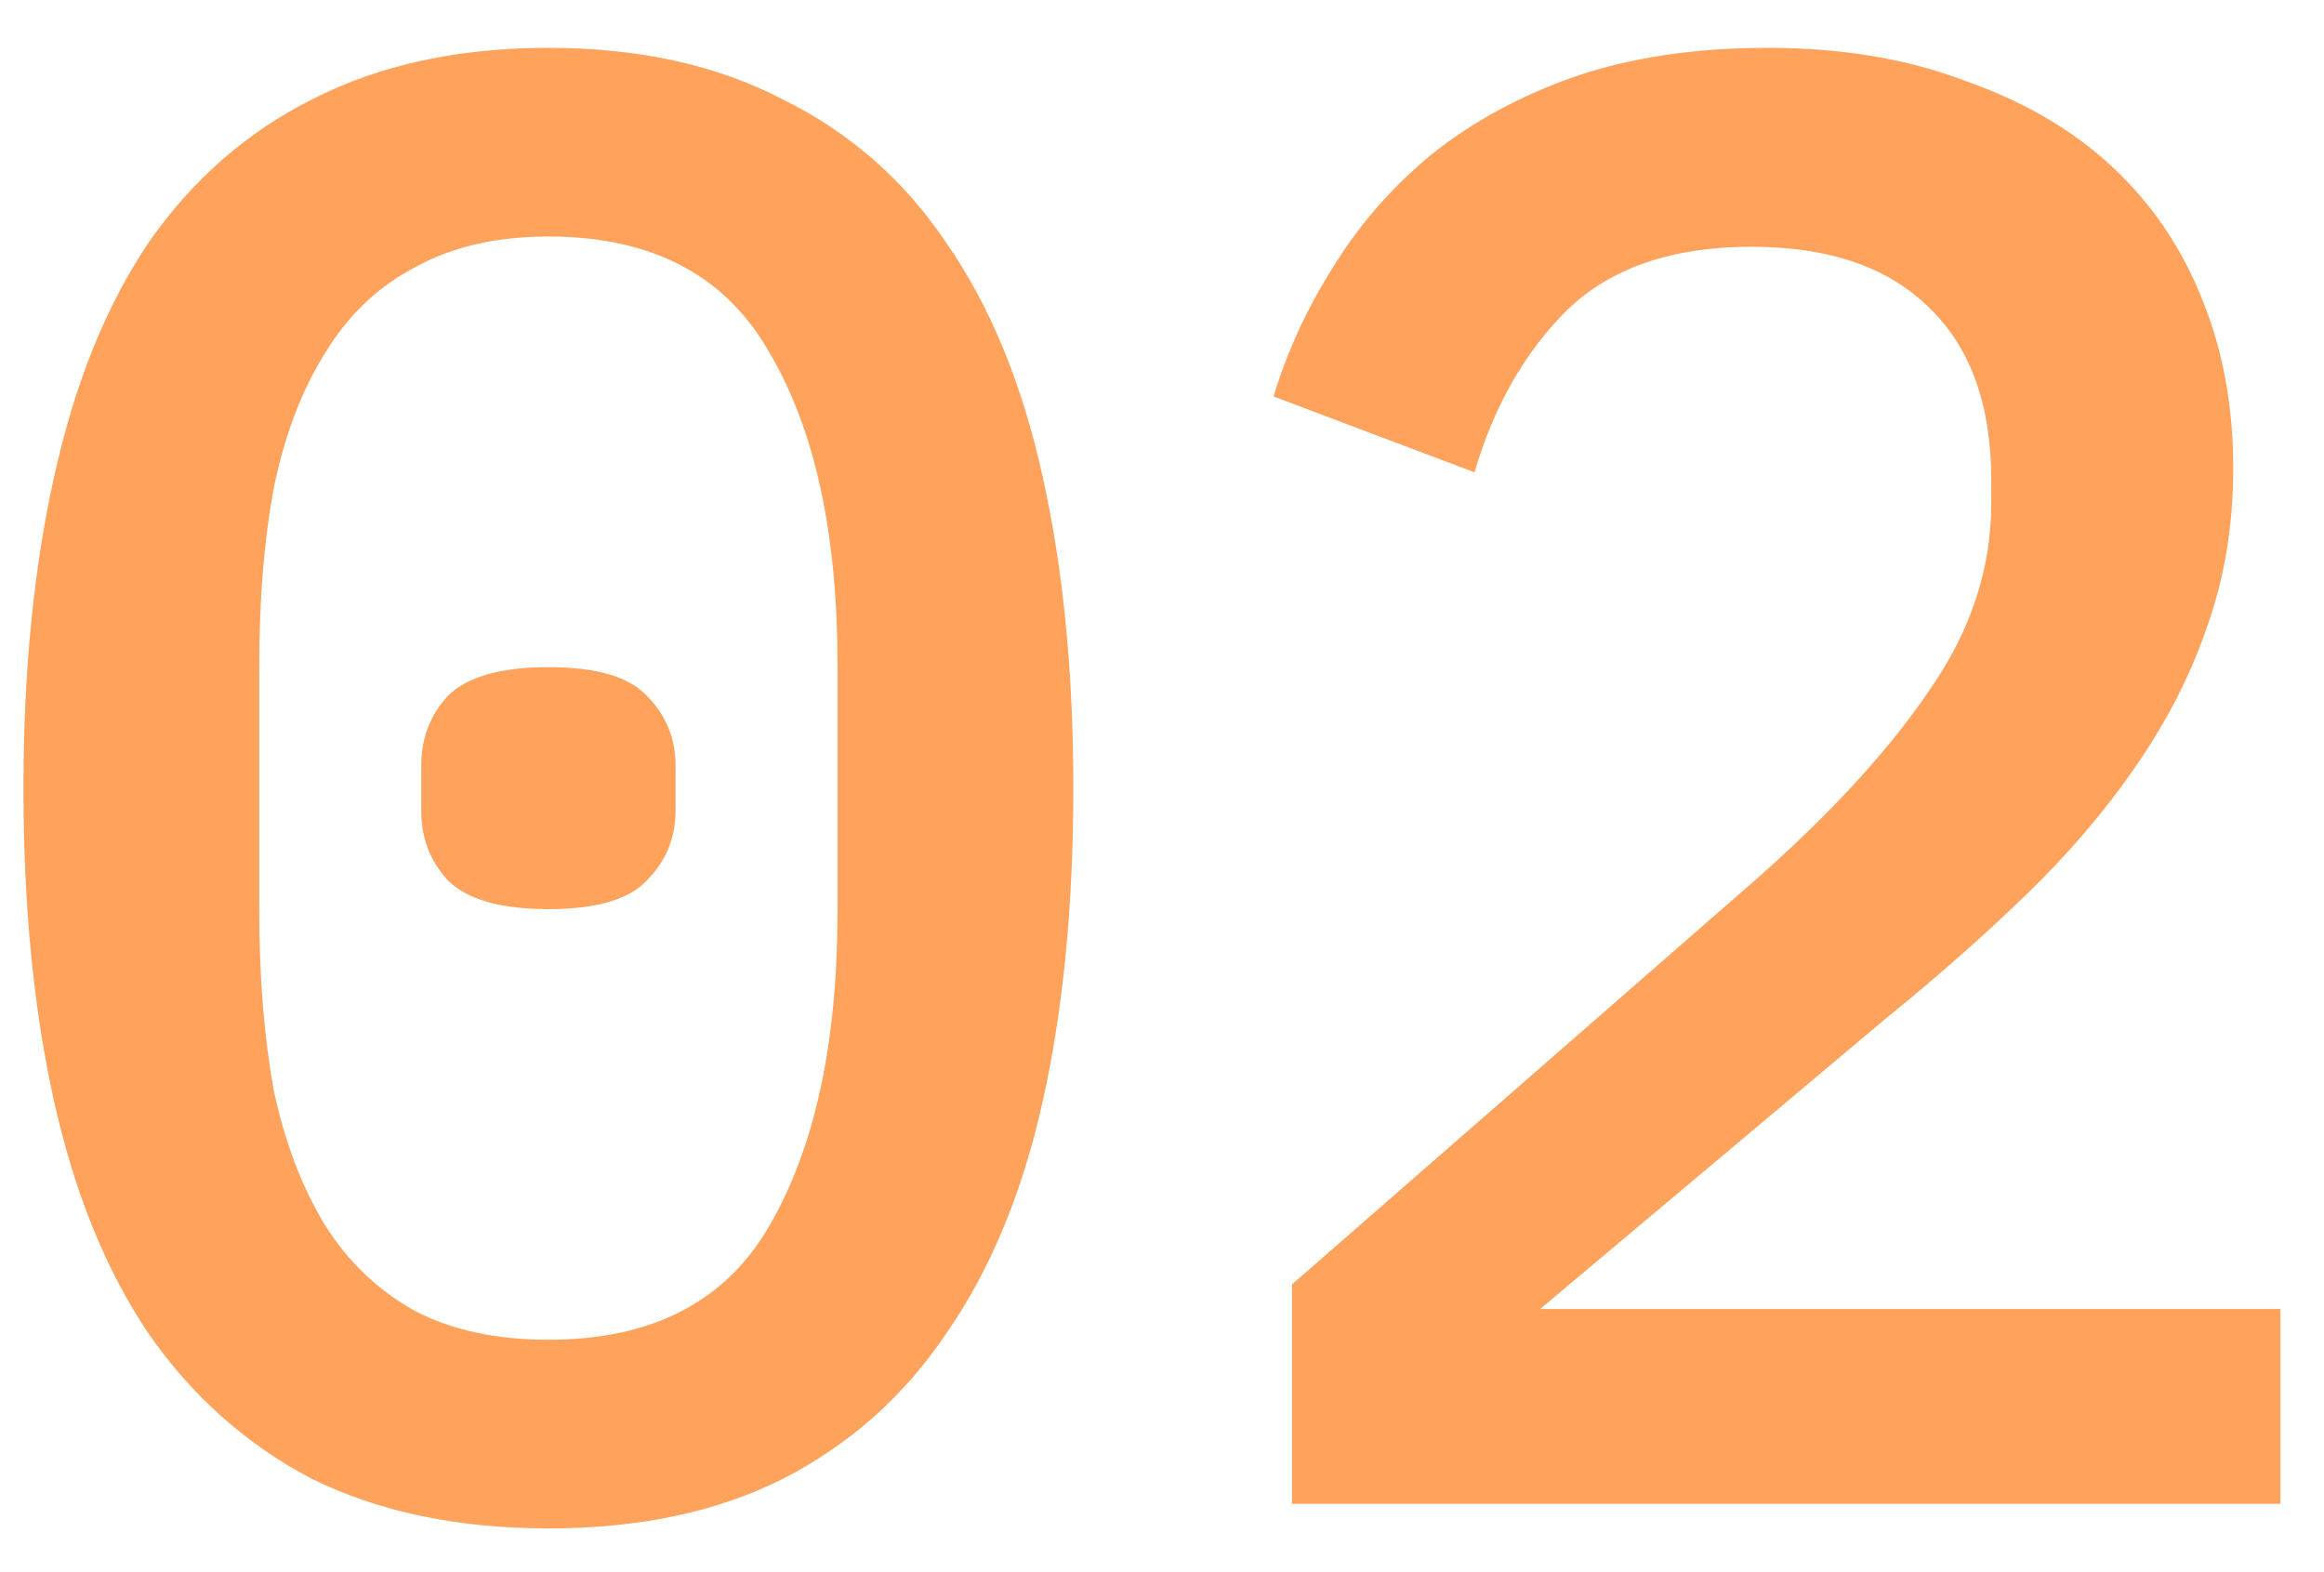 <?xml version="1.0" encoding="UTF-8"?> <svg xmlns="http://www.w3.org/2000/svg" width="34" height="23" viewBox="0 0 34 23" fill="none"><path d="M8.023 22.36C6.703 22.36 5.553 22.12 4.573 21.64C3.613 21.14 2.813 20.43 2.173 19.51C1.553 18.59 1.093 17.46 0.793 16.12C0.493 14.78 0.343 13.25 0.343 11.53C0.343 9.83 0.493 8.31 0.793 6.97C1.093 5.61 1.553 4.47 2.173 3.55C2.813 2.63 3.613 1.93 4.573 1.45C5.553 0.95 6.703 0.7 8.023 0.7C9.343 0.7 10.483 0.95 11.443 1.45C12.423 1.93 13.223 2.63 13.843 3.55C14.483 4.47 14.953 5.61 15.253 6.97C15.553 8.31 15.703 9.83 15.703 11.53C15.703 13.25 15.553 14.78 15.253 16.12C14.953 17.46 14.483 18.59 13.843 19.51C13.223 20.43 12.423 21.14 11.443 21.64C10.483 22.12 9.343 22.36 8.023 22.36ZM8.023 19.6C9.543 19.6 10.623 19.04 11.263 17.92C11.923 16.78 12.253 15.25 12.253 13.33V9.73C12.253 7.81 11.923 6.29 11.263 5.17C10.623 4.03 9.543 3.46 8.023 3.46C7.263 3.46 6.613 3.61 6.073 3.91C5.533 4.19 5.093 4.61 4.753 5.17C4.413 5.71 4.163 6.37 4.003 7.15C3.863 7.91 3.793 8.77 3.793 9.73V13.33C3.793 14.29 3.863 15.16 4.003 15.94C4.163 16.7 4.413 17.36 4.753 17.92C5.093 18.46 5.533 18.88 6.073 19.18C6.613 19.46 7.263 19.6 8.023 19.6ZM8.023 13.3C7.323 13.3 6.833 13.16 6.553 12.88C6.293 12.6 6.163 12.26 6.163 11.86V11.2C6.163 10.8 6.293 10.46 6.553 10.18C6.833 9.9 7.323 9.76 8.023 9.76C8.723 9.76 9.203 9.9 9.463 10.18C9.743 10.46 9.883 10.8 9.883 11.2V11.86C9.883 12.26 9.743 12.6 9.463 12.88C9.203 13.16 8.723 13.3 8.023 13.3ZM33.362 22H18.902V18.79L25.742 12.82C26.822 11.86 27.652 10.95 28.232 10.09C28.832 9.23 29.132 8.32 29.132 7.36V7.03C29.132 5.93 28.832 5.09 28.232 4.51C27.632 3.91 26.762 3.61 25.622 3.61C24.462 3.61 23.562 3.92 22.922 4.54C22.302 5.16 21.852 5.95 21.572 6.91L18.632 5.8C18.832 5.14 19.122 4.51 19.502 3.91C19.882 3.29 20.362 2.74 20.942 2.26C21.542 1.78 22.242 1.4 23.042 1.12C23.862 0.84 24.802 0.7 25.862 0.7C26.942 0.7 27.902 0.86 28.742 1.18C29.602 1.48 30.322 1.9 30.902 2.44C31.482 2.98 31.922 3.63 32.222 4.39C32.522 5.13 32.672 5.95 32.672 6.85C32.672 7.69 32.542 8.47 32.282 9.19C32.042 9.89 31.692 10.57 31.232 11.23C30.792 11.87 30.262 12.49 29.642 13.09C29.022 13.69 28.342 14.29 27.602 14.89L22.532 19.15H33.362V22Z" fill="#FFA25C"></path></svg> 